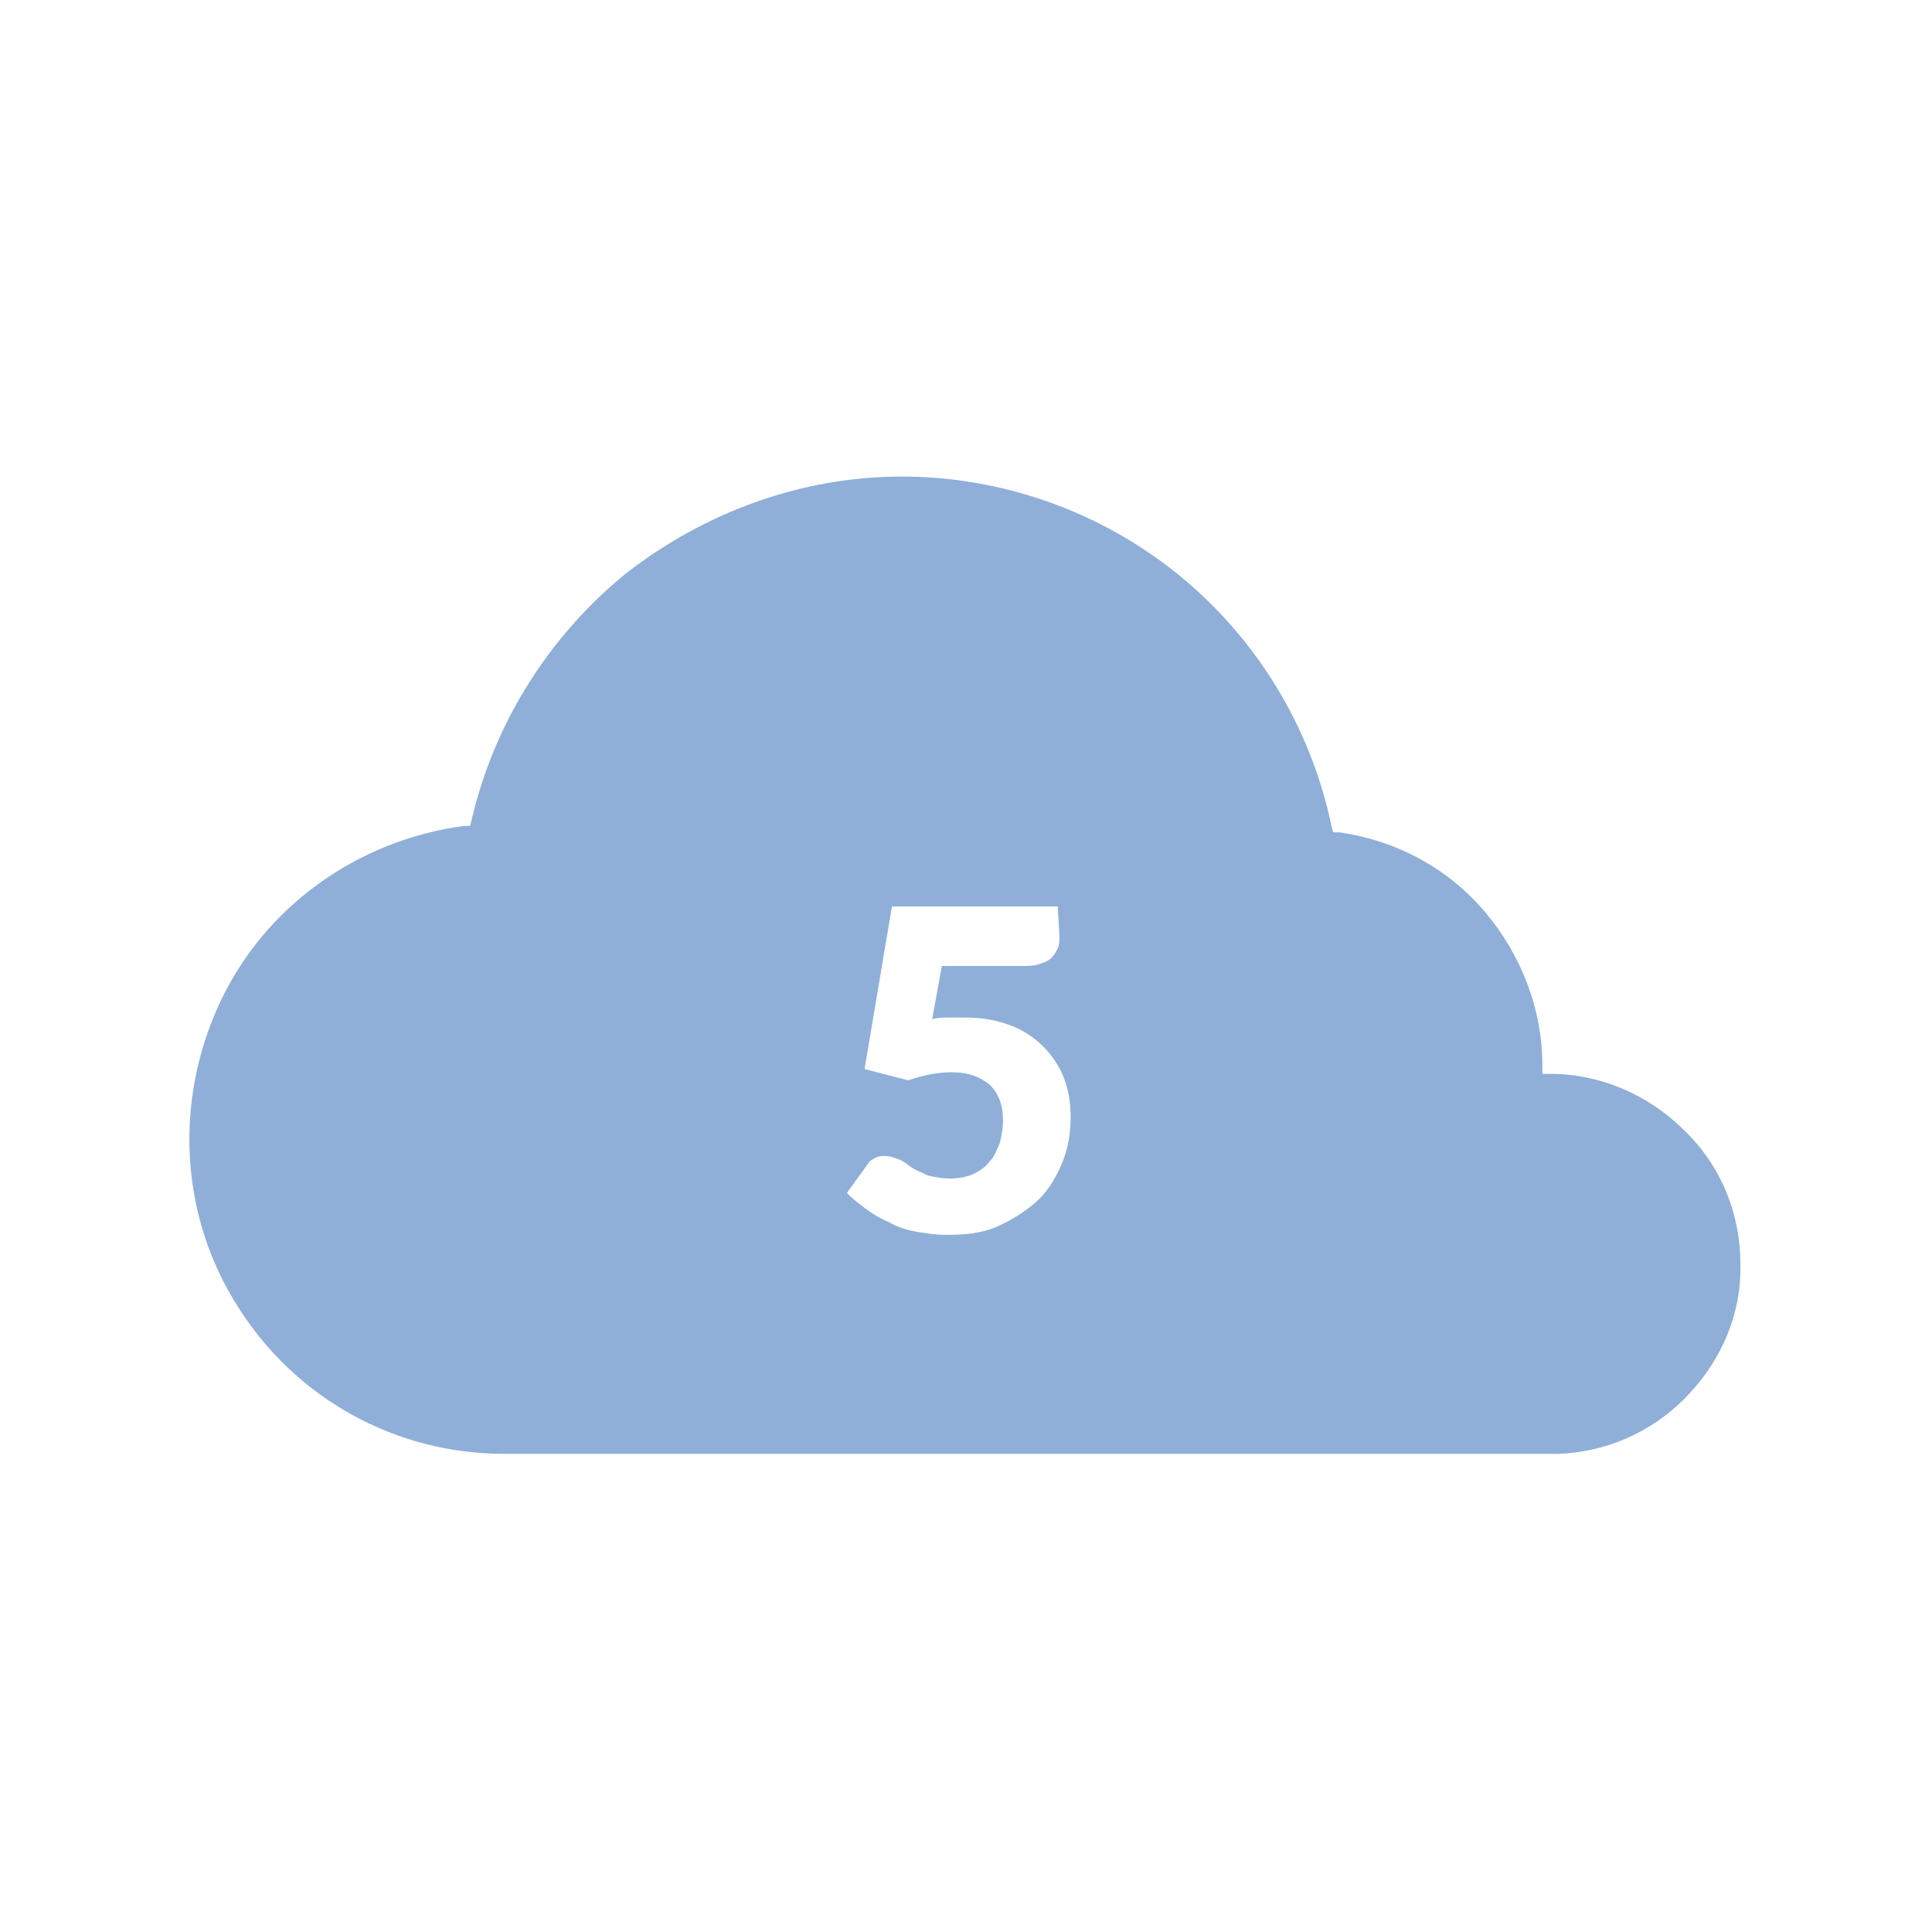 <?xml version="1.0" encoding="UTF-8"?> <svg xmlns="http://www.w3.org/2000/svg" xmlns:xlink="http://www.w3.org/1999/xlink" version="1.1" id="Capa_1" x="0px" y="0px" viewBox="0 0 120 120" style="enable-background:new 0 0 120 120;" xml:space="preserve"> <style type="text/css"> .st0{fill:#8FAFD9;} </style> <path class="st0" d="M56,29.6c-6.2,0-12.2,2.2-17.1,6c-4.8,3.9-8.2,9.3-9.6,15.3l-0.1,0.4h-0.4l0,0c-6.6,0.9-12.4,5-15.2,11.1 s-2.4,13.2,1.2,18.8c3.6,5.7,9.8,9.1,16.5,9.1h65.5c2.9-0.1,5.7-1.3,7.8-3.4s3.4-4.8,3.5-7.8v-0.6c0-3.1-1.2-6.1-3.5-8.3 c-2.2-2.2-5.2-3.5-8.3-3.5h-0.5v-0.5c0-3.5-1.3-6.9-3.6-9.6c-2.3-2.7-5.5-4.4-9-4.9h-0.4l-0.1-0.4c-1.3-6.2-4.7-11.7-9.5-15.6 C68.4,31.8,62.3,29.6,56,29.6L56,29.6z M65.8,58.1c0,0.3,0,0.6-0.1,0.8s-0.2,0.4-0.4,0.6c-0.2,0.2-0.5,0.3-0.8,0.4 C64.2,60,63.8,60,63.3,60h-4.8l-0.6,3.3c0.4-0.1,0.7-0.1,1.1-0.1s0.7,0,1,0c1.1,0,2,0.2,2.8,0.5s1.5,0.8,2,1.3s1,1.2,1.3,2 s0.4,1.6,0.4,2.4c0,1.1-0.2,2.1-0.6,3s-0.9,1.7-1.6,2.3c-0.7,0.6-1.5,1.1-2.4,1.5s-2,0.5-3.1,0.5c-0.7,0-1.3-0.1-1.9-0.2 c-0.6-0.1-1.2-0.3-1.7-0.6c-0.5-0.2-1-0.5-1.4-0.8s-0.8-0.6-1.2-1l1.3-1.8c0.1-0.2,0.3-0.3,0.5-0.4s0.4-0.1,0.6-0.1 c0.3,0,0.5,0.1,0.8,0.2s0.5,0.3,0.8,0.5s0.6,0.3,1,0.5c0.4,0.1,0.9,0.2,1.4,0.2s1.1-0.1,1.5-0.3c0.4-0.2,0.7-0.4,1-0.8 c0.3-0.3,0.4-0.7,0.6-1.1c0.1-0.4,0.2-0.9,0.2-1.4c0-1-0.3-1.7-0.8-2.2c-0.6-0.5-1.3-0.8-2.4-0.8c-0.9,0-1.8,0.2-2.7,0.5l-2.7-0.7 l1.7-10.1h10.3L65.8,58.1L65.8,58.1z"></path> </svg> 